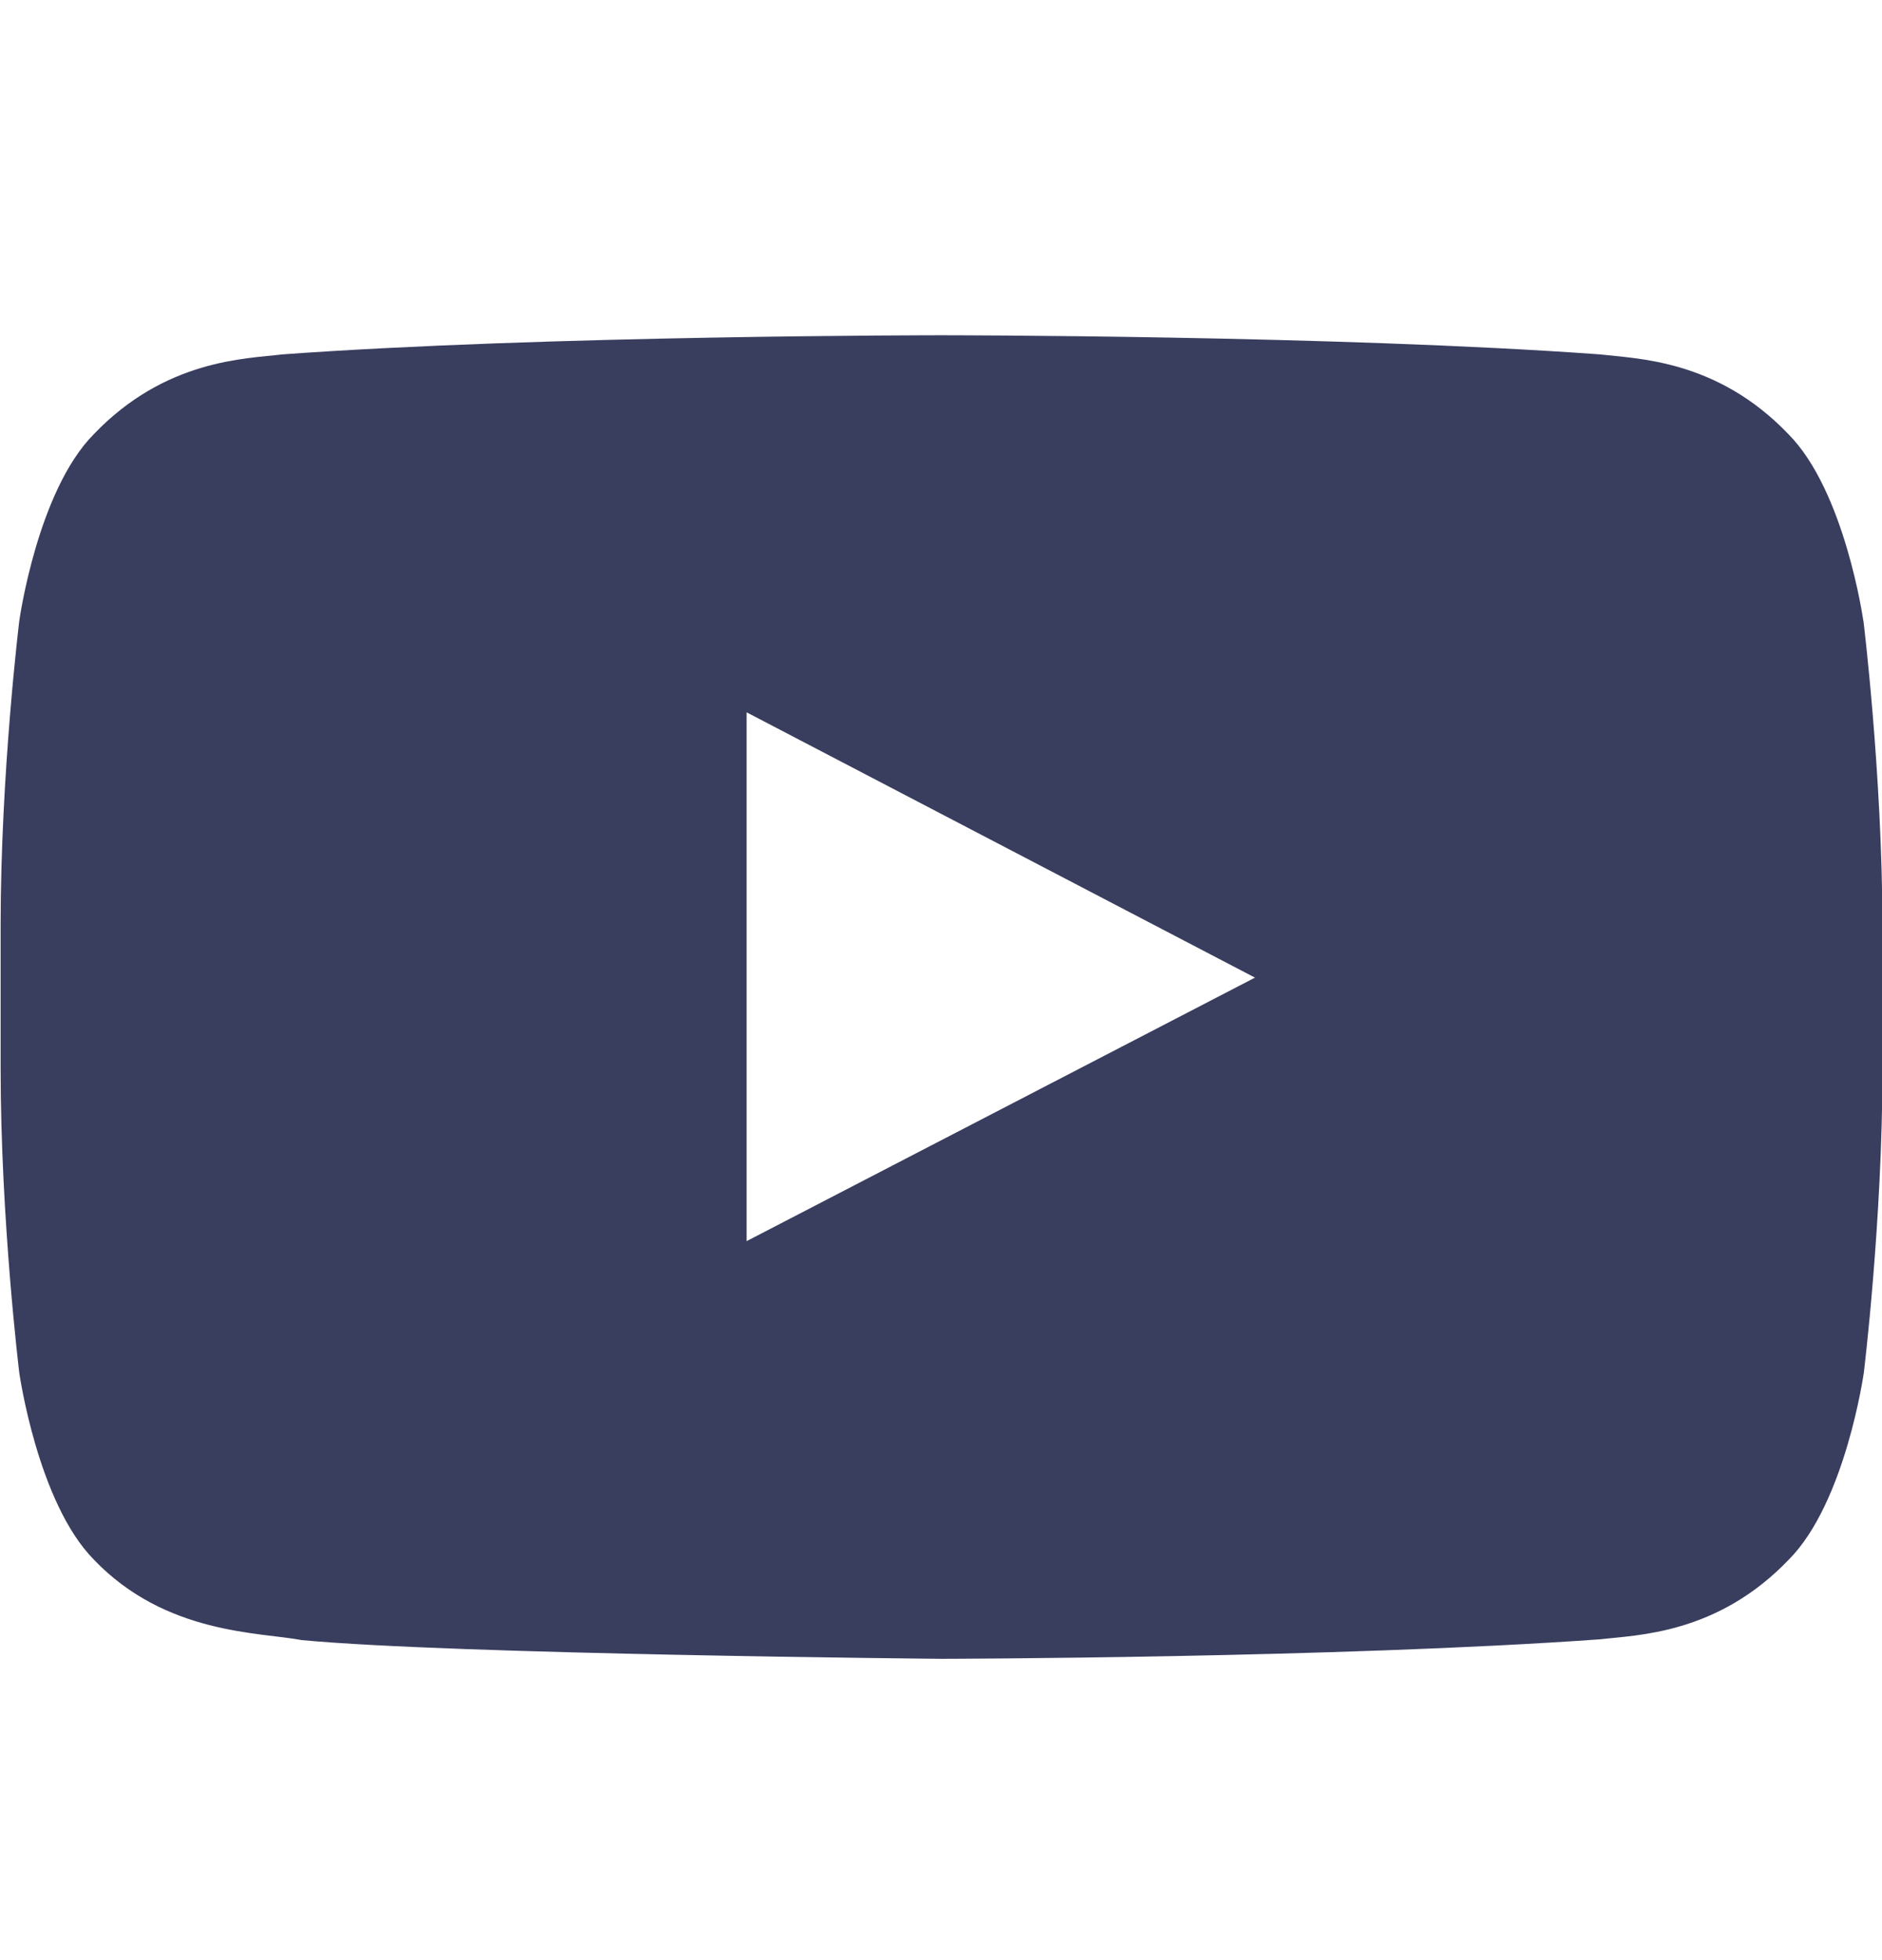 <svg width="24" height="25" viewBox="0 0 24 25" fill="none" xmlns="http://www.w3.org/2000/svg">
<g clip-path="url(#clip0_715_4405)">
<path d="M23.762 7.918C23.762 7.918 23.528 6.263 22.806 5.537C21.893 4.582 20.87 4.576 20.402 4.52C17.046 4.276 12.006 4.276 12.006 4.276H11.997C11.997 4.276 6.959 4.276 3.602 4.52C3.132 4.577 2.111 4.582 1.197 5.537C0.476 6.263 0.246 7.918 0.246 7.918C0.246 7.918 0.008 9.859 0.008 11.804V13.624C0.008 15.565 0.246 17.51 0.246 17.51C0.246 17.51 0.48 19.165 1.197 19.892C2.111 20.848 3.311 20.816 3.846 20.918C5.768 21.101 12.008 21.157 12.008 21.157C12.008 21.157 17.052 21.148 20.408 20.908C20.877 20.852 21.899 20.846 22.812 19.891C23.534 19.165 23.768 17.509 23.768 17.509C23.768 17.509 24.006 15.568 24.006 13.622V11.803C24.002 9.862 23.763 7.916 23.763 7.916L23.762 7.918ZM9.521 15.83V9.085L16.004 12.469L9.521 15.83Z" fill="#393D5E"/>
</g>
<defs>
<clipPath id="clip0_715_4405">
<rect width="24" height="24" fill="white" transform="translate(0 0.718)"/>
</clipPath>
</defs>
</svg>
